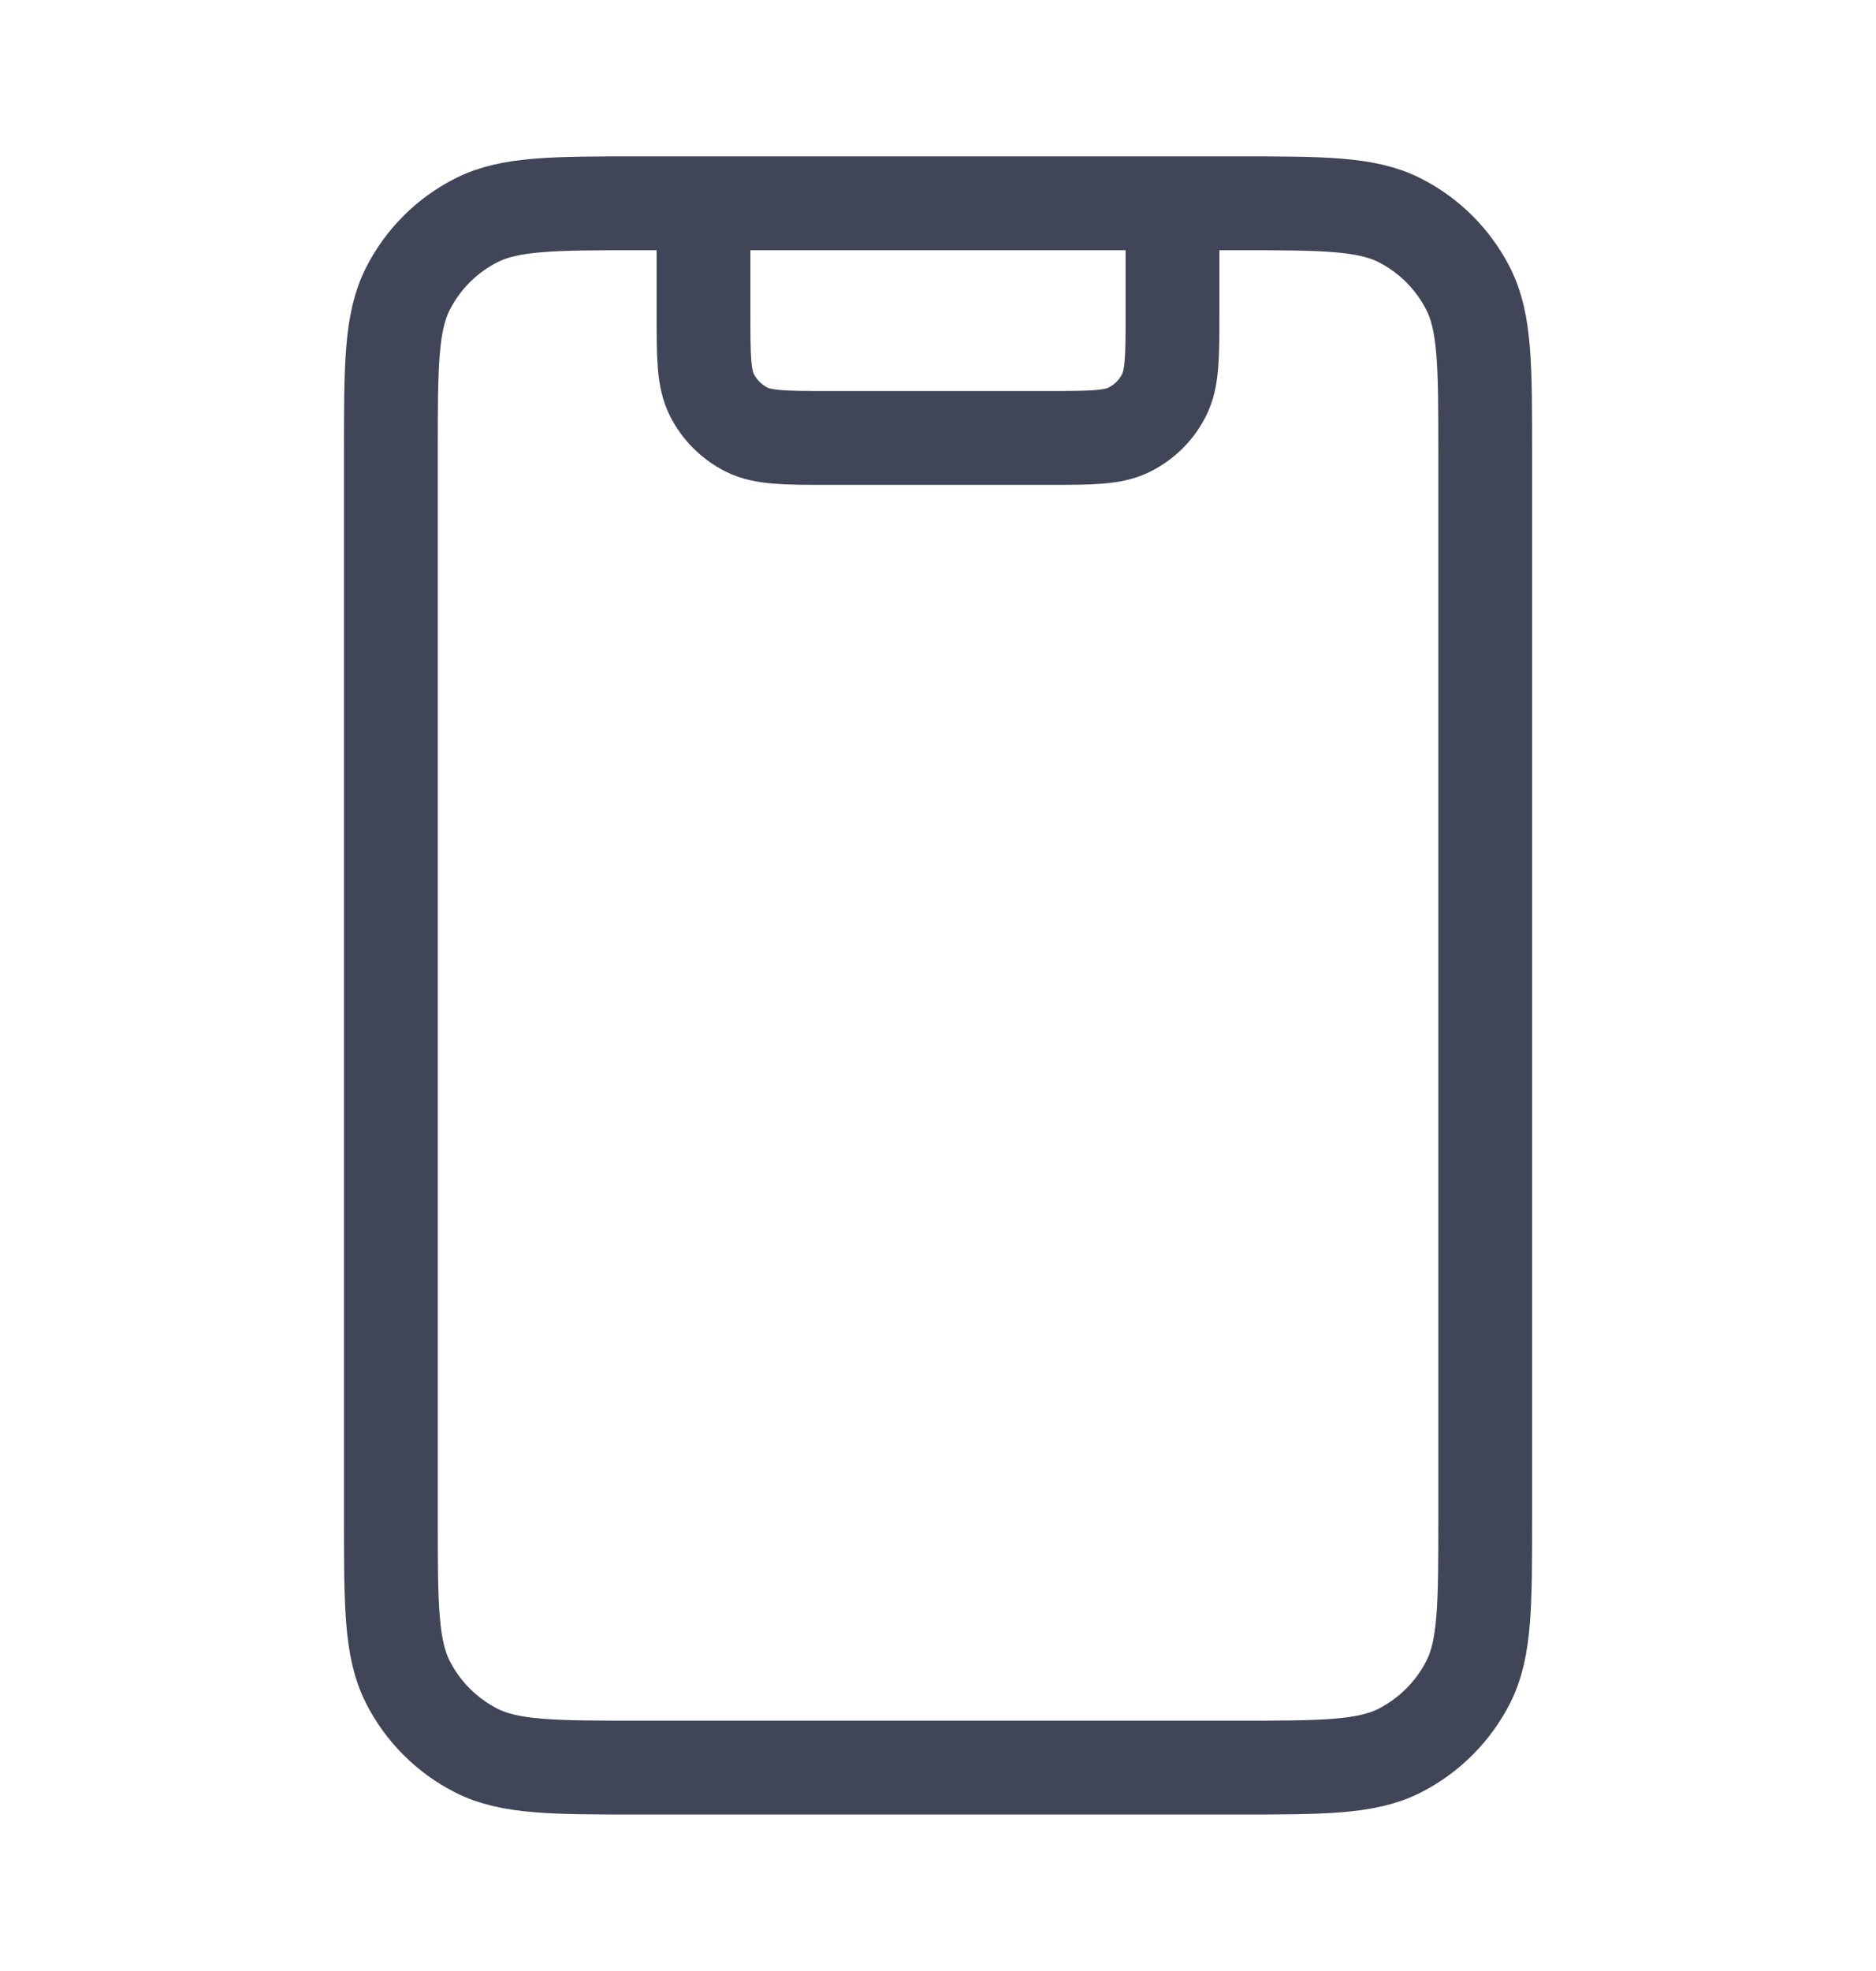 <svg width="20" height="21" viewBox="0 0 20 21" fill="none" xmlns="http://www.w3.org/2000/svg">
<path d="M12.5 2.166V3.333C12.5 3.799 12.5 4.033 12.409 4.211C12.33 4.368 12.202 4.495 12.045 4.575C11.867 4.666 11.634 4.666 11.167 4.666H8.834C8.367 4.666 8.134 4.666 7.955 4.575C7.799 4.495 7.671 4.368 7.591 4.211C7.5 4.033 7.5 3.799 7.5 3.333V2.166M6.834 18.833H13.167C14.1 18.833 14.567 18.833 14.924 18.651C15.237 18.491 15.492 18.236 15.652 17.923C15.834 17.566 15.834 17.099 15.834 16.166V4.833C15.834 3.899 15.834 3.433 15.652 3.076C15.492 2.762 15.237 2.507 14.924 2.348C14.567 2.166 14.1 2.166 13.167 2.166H6.834C5.9 2.166 5.434 2.166 5.077 2.348C4.763 2.507 4.508 2.762 4.349 3.076C4.167 3.433 4.167 3.899 4.167 4.833V16.166C4.167 17.099 4.167 17.566 4.349 17.923C4.508 18.236 4.763 18.491 5.077 18.651C5.434 18.833 5.9 18.833 6.834 18.833Z" stroke="#404657" stroke-linecap="round" stroke-linejoin="round"/>
</svg>
